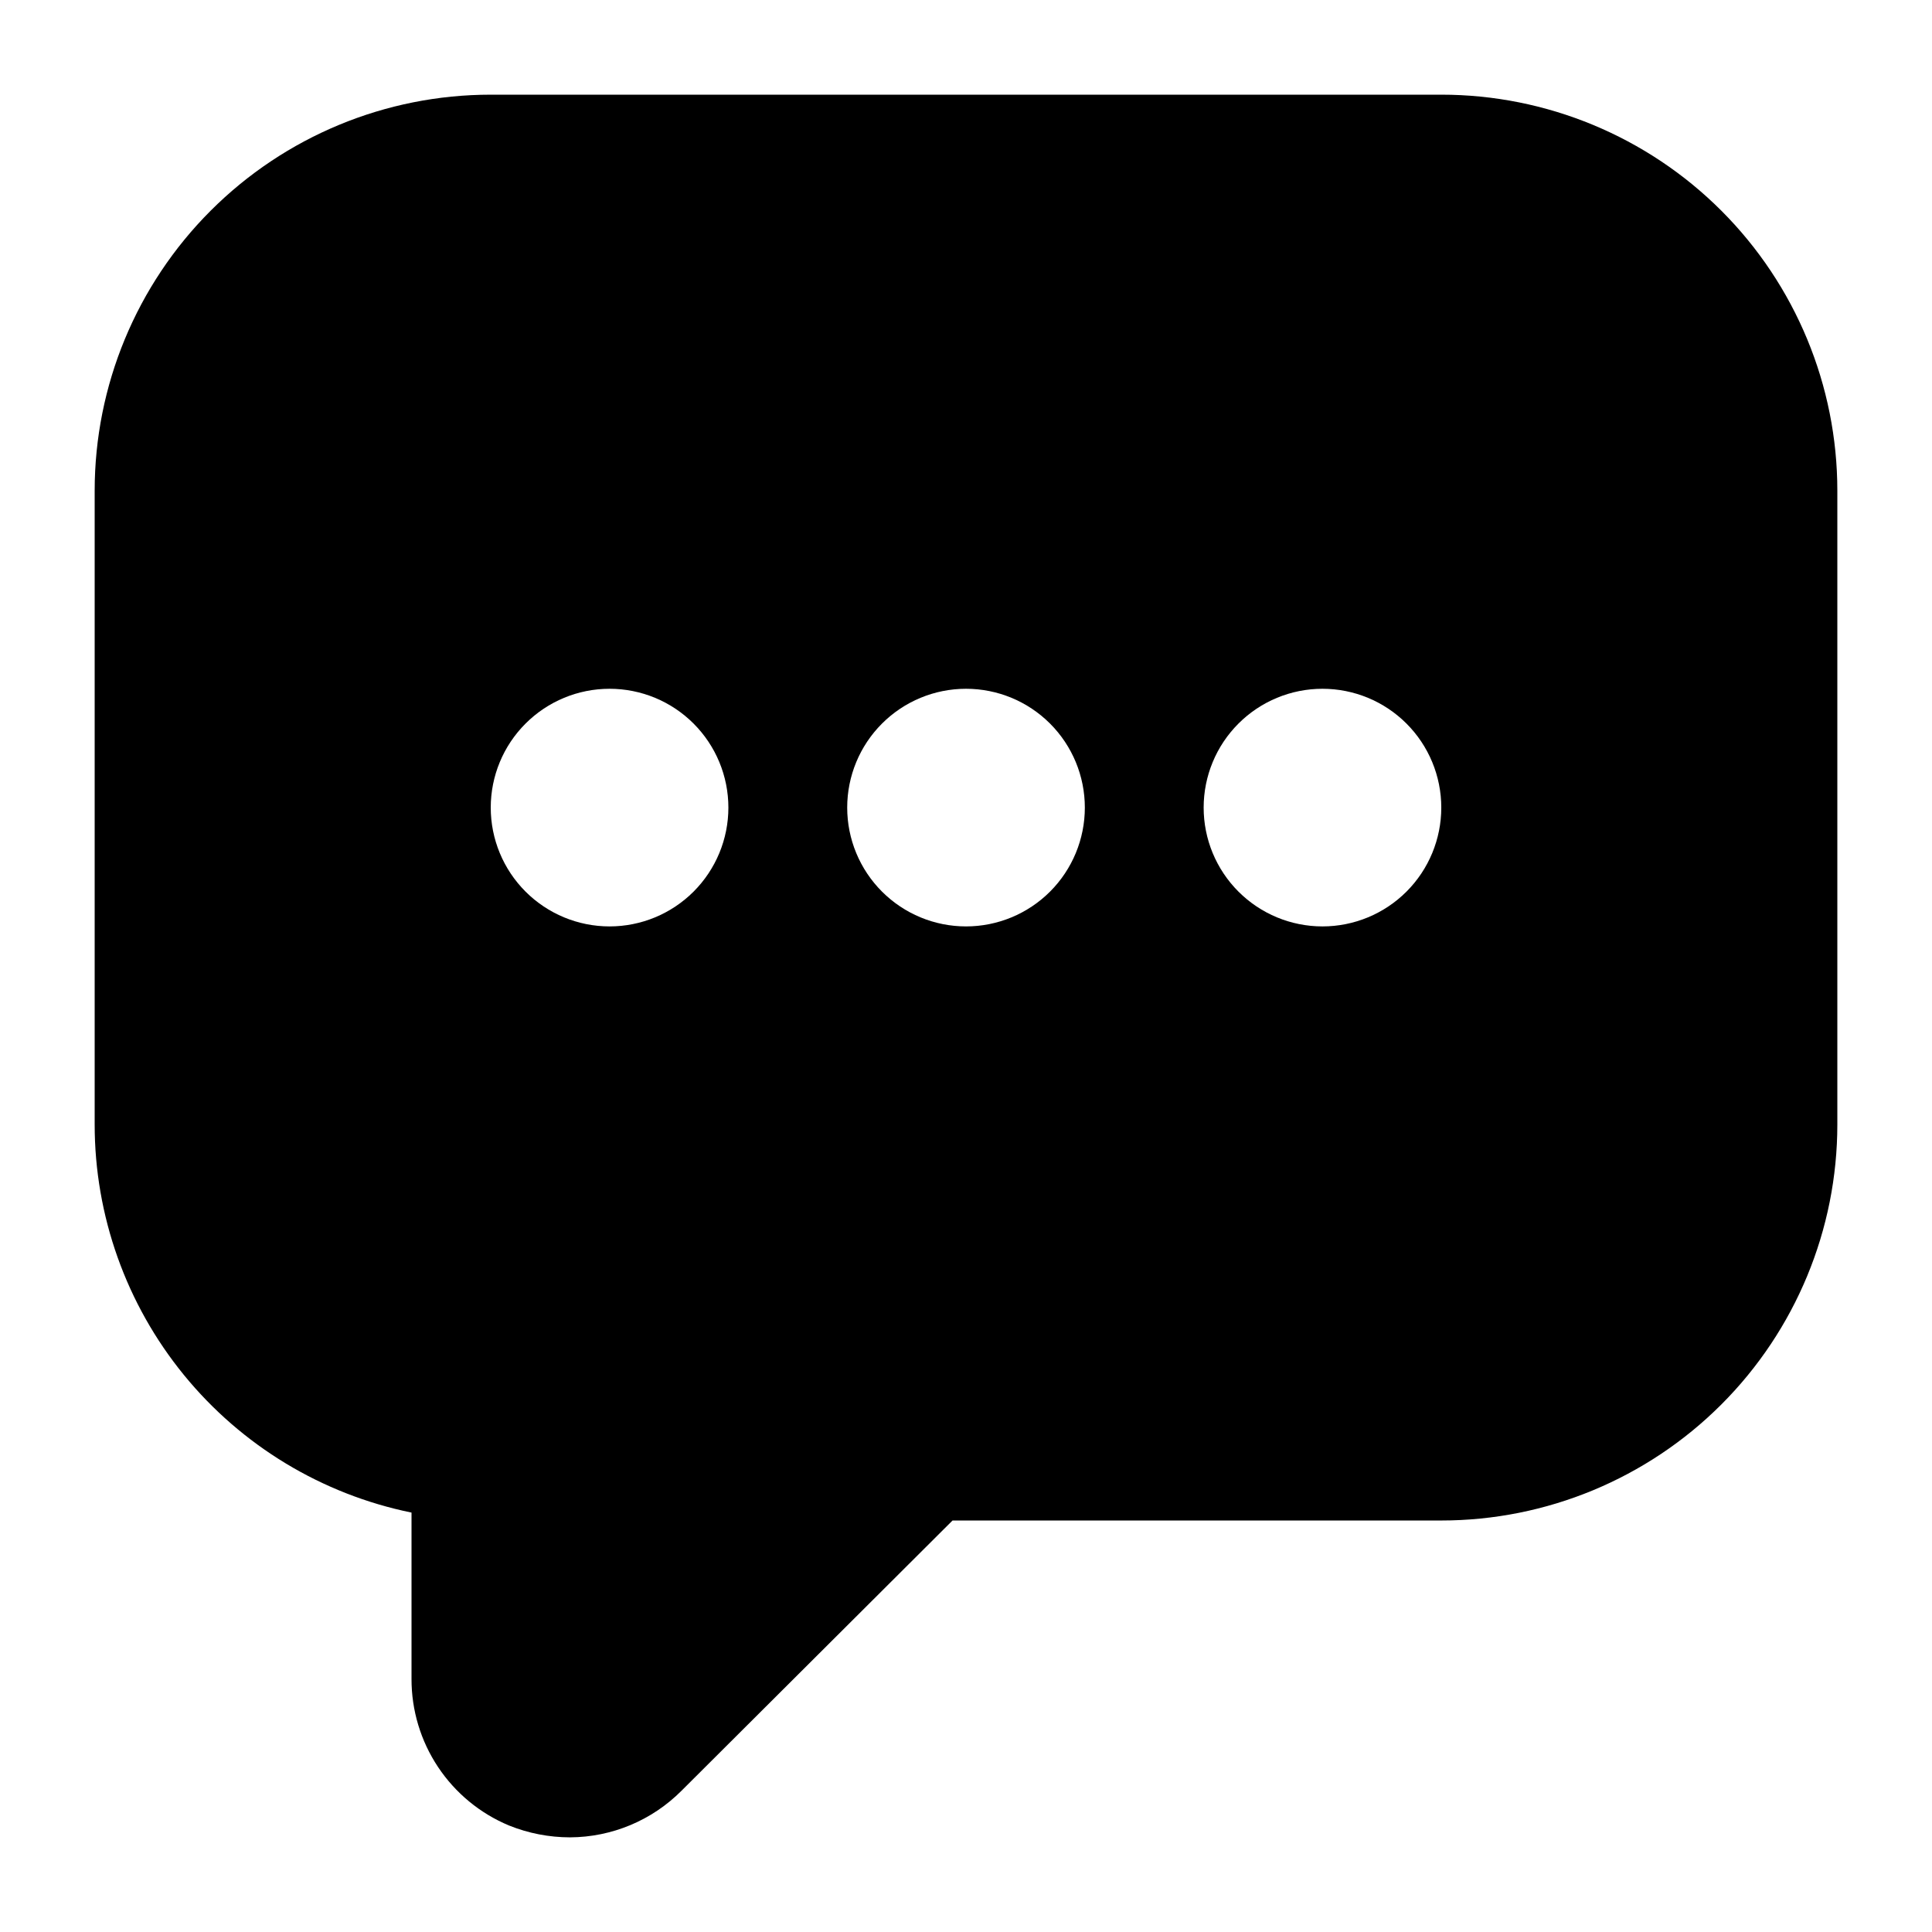 <?xml version="1.0" encoding="UTF-8"?>
<!-- Uploaded to: ICON Repo, www.svgrepo.com, Generator: ICON Repo Mixer Tools -->
<svg fill="#000000" width="800px" height="800px" version="1.1" viewBox="144 144 512 512" xmlns="http://www.w3.org/2000/svg">
 <path d="m525.95 169.09h-251.9c-27.84 0-54.535 11.059-74.219 30.742s-30.742 46.379-30.742 74.219v167.94c-0.004 24.195 8.352 47.648 23.652 66.395 15.301 18.742 36.609 31.625 60.316 36.465v44.082c-0.02 8.301 2.426 16.422 7.019 23.332 4.598 6.914 11.141 12.309 18.801 15.504 5.137 2.07 10.625 3.141 16.164 3.148 11.117-0.047 21.762-4.5 29.598-12.383l71.793-71.586h129.52c27.84 0 54.535-11.059 74.219-30.742 19.684-19.684 30.742-46.379 30.742-74.215v-167.94c0-27.84-11.059-54.535-30.742-74.219-19.684-19.684-46.379-30.742-74.219-30.742zm-220.41 220.42c-8.352 0-16.359-3.32-22.266-9.223-5.906-5.906-9.223-13.914-9.223-22.266s3.316-16.363 9.223-22.266c5.906-5.906 13.914-9.223 22.266-9.223 8.352 0 16.359 3.316 22.266 9.223 5.902 5.902 9.223 13.914 9.223 22.266s-3.32 16.359-9.223 22.266c-5.906 5.902-13.914 9.223-22.266 9.223zm94.465 0c-8.352 0-16.363-3.32-22.266-9.223-5.906-5.906-9.223-13.914-9.223-22.266s3.316-16.363 9.223-22.266c5.902-5.906 13.914-9.223 22.266-9.223s16.359 3.316 22.266 9.223c5.902 5.902 9.223 13.914 9.223 22.266s-3.32 16.359-9.223 22.266c-5.906 5.902-13.914 9.223-22.266 9.223zm94.465 0h-0.004c-8.348 0-16.359-3.32-22.262-9.223-5.906-5.906-9.223-13.914-9.223-22.266s3.316-16.363 9.223-22.266c5.902-5.906 13.914-9.223 22.262-9.223 8.352 0 16.363 3.316 22.266 9.223 5.906 5.902 9.223 13.914 9.223 22.266s-3.316 16.359-9.223 22.266c-5.902 5.902-13.914 9.223-22.266 9.223z"/>
</svg>